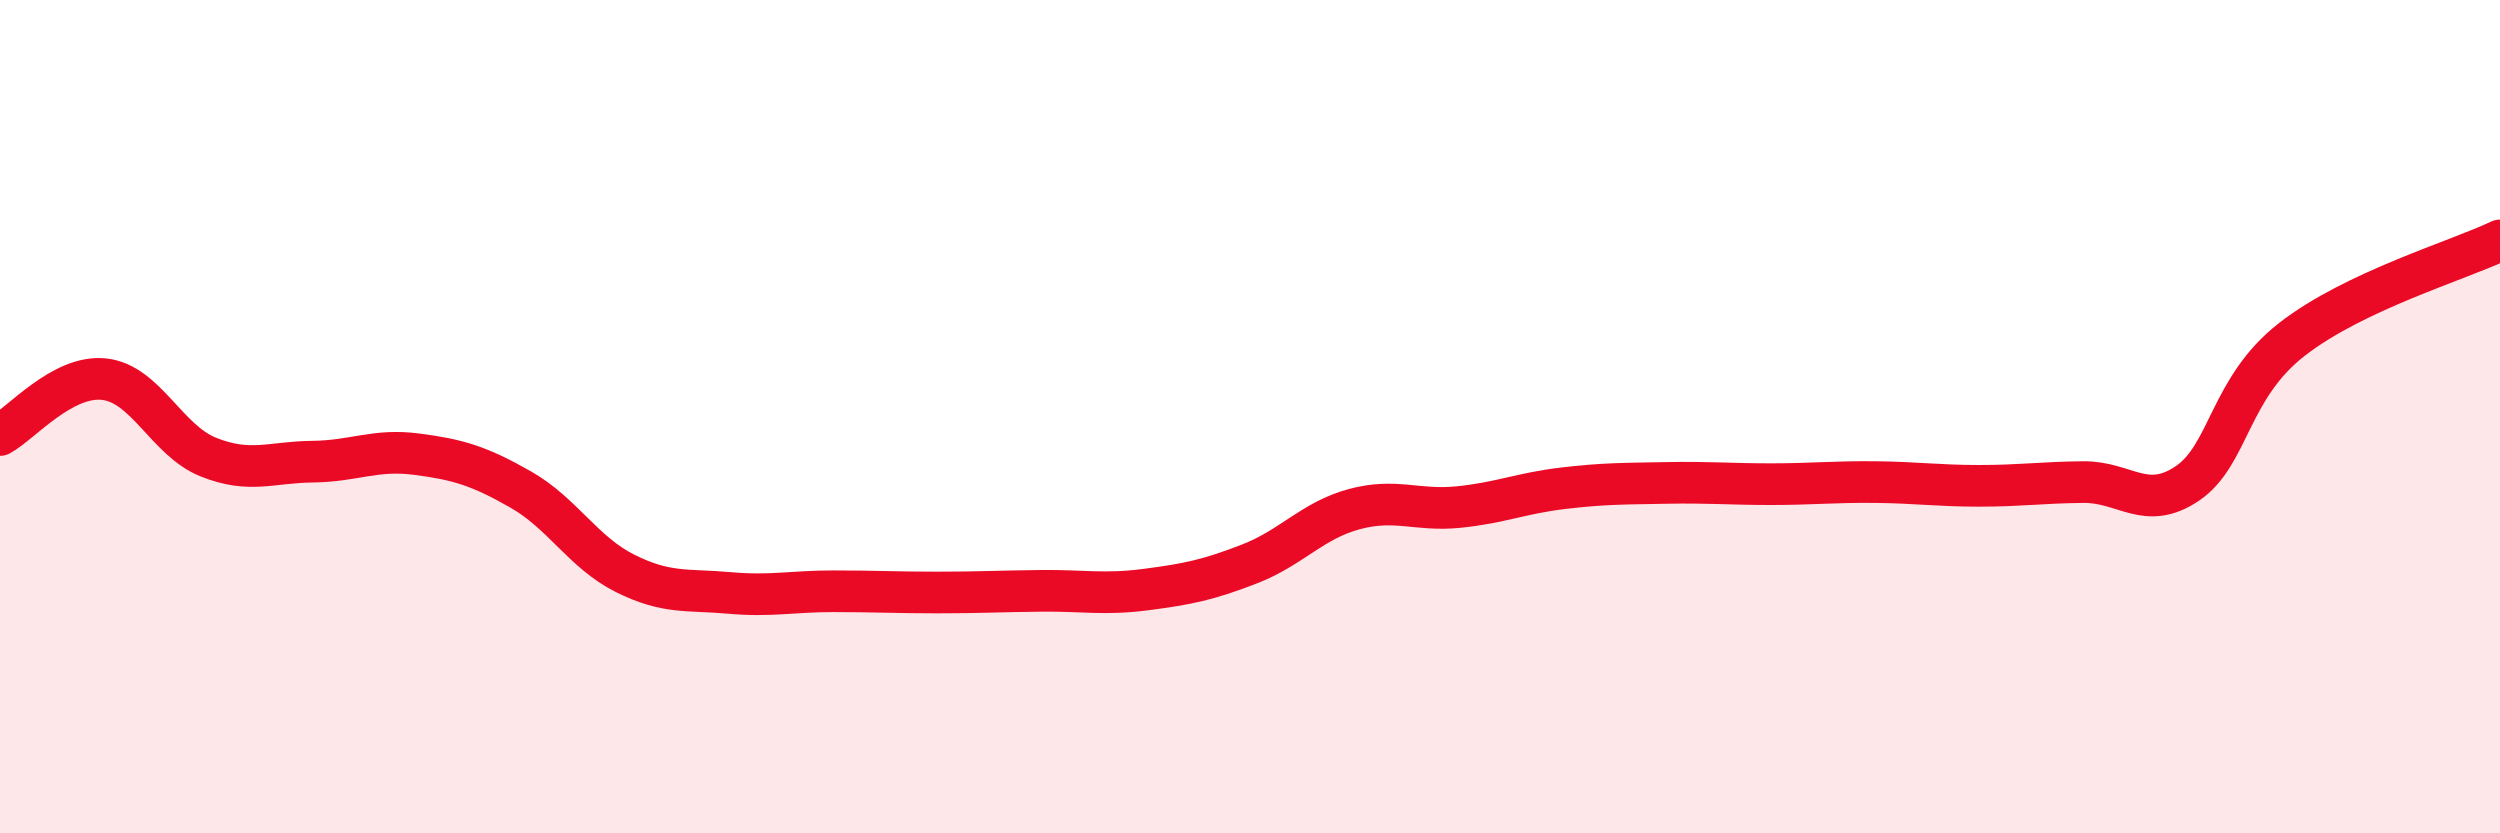 
    <svg width="60" height="20" viewBox="0 0 60 20" xmlns="http://www.w3.org/2000/svg">
      <path
        d="M 0,10.44 C 0.5,10.17 1.5,8.99 2.5,9.1 C 3.5,9.21 4,10.57 5,10.97 C 6,11.37 6.5,11.09 7.5,11.08 C 8.5,11.07 9,10.77 10,10.9 C 11,11.03 11.5,11.18 12.5,11.75 C 13.5,12.32 14,13.26 15,13.76 C 16,14.26 16.5,14.14 17.5,14.23 C 18.5,14.32 19,14.19 20,14.19 C 21,14.19 21.5,14.22 22.5,14.22 C 23.5,14.22 24,14.19 25,14.18 C 26,14.17 26.5,14.28 27.5,14.15 C 28.5,14.02 29,13.92 30,13.53 C 31,13.14 31.5,12.49 32.5,12.22 C 33.5,11.95 34,12.27 35,12.17 C 36,12.07 36.5,11.84 37.5,11.72 C 38.5,11.6 39,11.61 40,11.59 C 41,11.57 41.5,11.62 42.5,11.62 C 43.5,11.62 44,11.56 45,11.57 C 46,11.58 46.5,11.66 47.5,11.66 C 48.5,11.66 49,11.58 50,11.57 C 51,11.56 51.5,12.28 52.5,11.6 C 53.5,10.92 53.5,9.32 55,8.15 C 56.5,6.98 59,6.25 60,5.77L60 20L0 20Z"
        fill="#EB0A25"
        opacity="0.1"
        stroke-linecap="round"
        stroke-linejoin="round"
      />
      <path
        d="M 0,10.44 C 0.5,10.17 1.5,8.99 2.5,9.1 C 3.5,9.21 4,10.57 5,10.97 C 6,11.37 6.5,11.09 7.5,11.08 C 8.5,11.07 9,10.77 10,10.9 C 11,11.03 11.5,11.18 12.5,11.75 C 13.5,12.32 14,13.26 15,13.76 C 16,14.26 16.5,14.14 17.5,14.23 C 18.5,14.32 19,14.19 20,14.19 C 21,14.19 21.5,14.22 22.5,14.22 C 23.5,14.22 24,14.19 25,14.18 C 26,14.17 26.5,14.28 27.5,14.15 C 28.5,14.02 29,13.92 30,13.53 C 31,13.14 31.5,12.49 32.5,12.22 C 33.5,11.95 34,12.27 35,12.17 C 36,12.07 36.5,11.84 37.5,11.72 C 38.5,11.6 39,11.61 40,11.59 C 41,11.57 41.5,11.62 42.5,11.62 C 43.5,11.62 44,11.56 45,11.57 C 46,11.58 46.5,11.66 47.5,11.66 C 48.5,11.66 49,11.58 50,11.57 C 51,11.56 51.5,12.28 52.5,11.6 C 53.5,10.92 53.5,9.32 55,8.15 C 56.5,6.98 59,6.25 60,5.77"
        stroke="#EB0A25"
        stroke-width="1"
        fill="none"
        stroke-linecap="round"
        stroke-linejoin="round"
      />
    </svg>
  